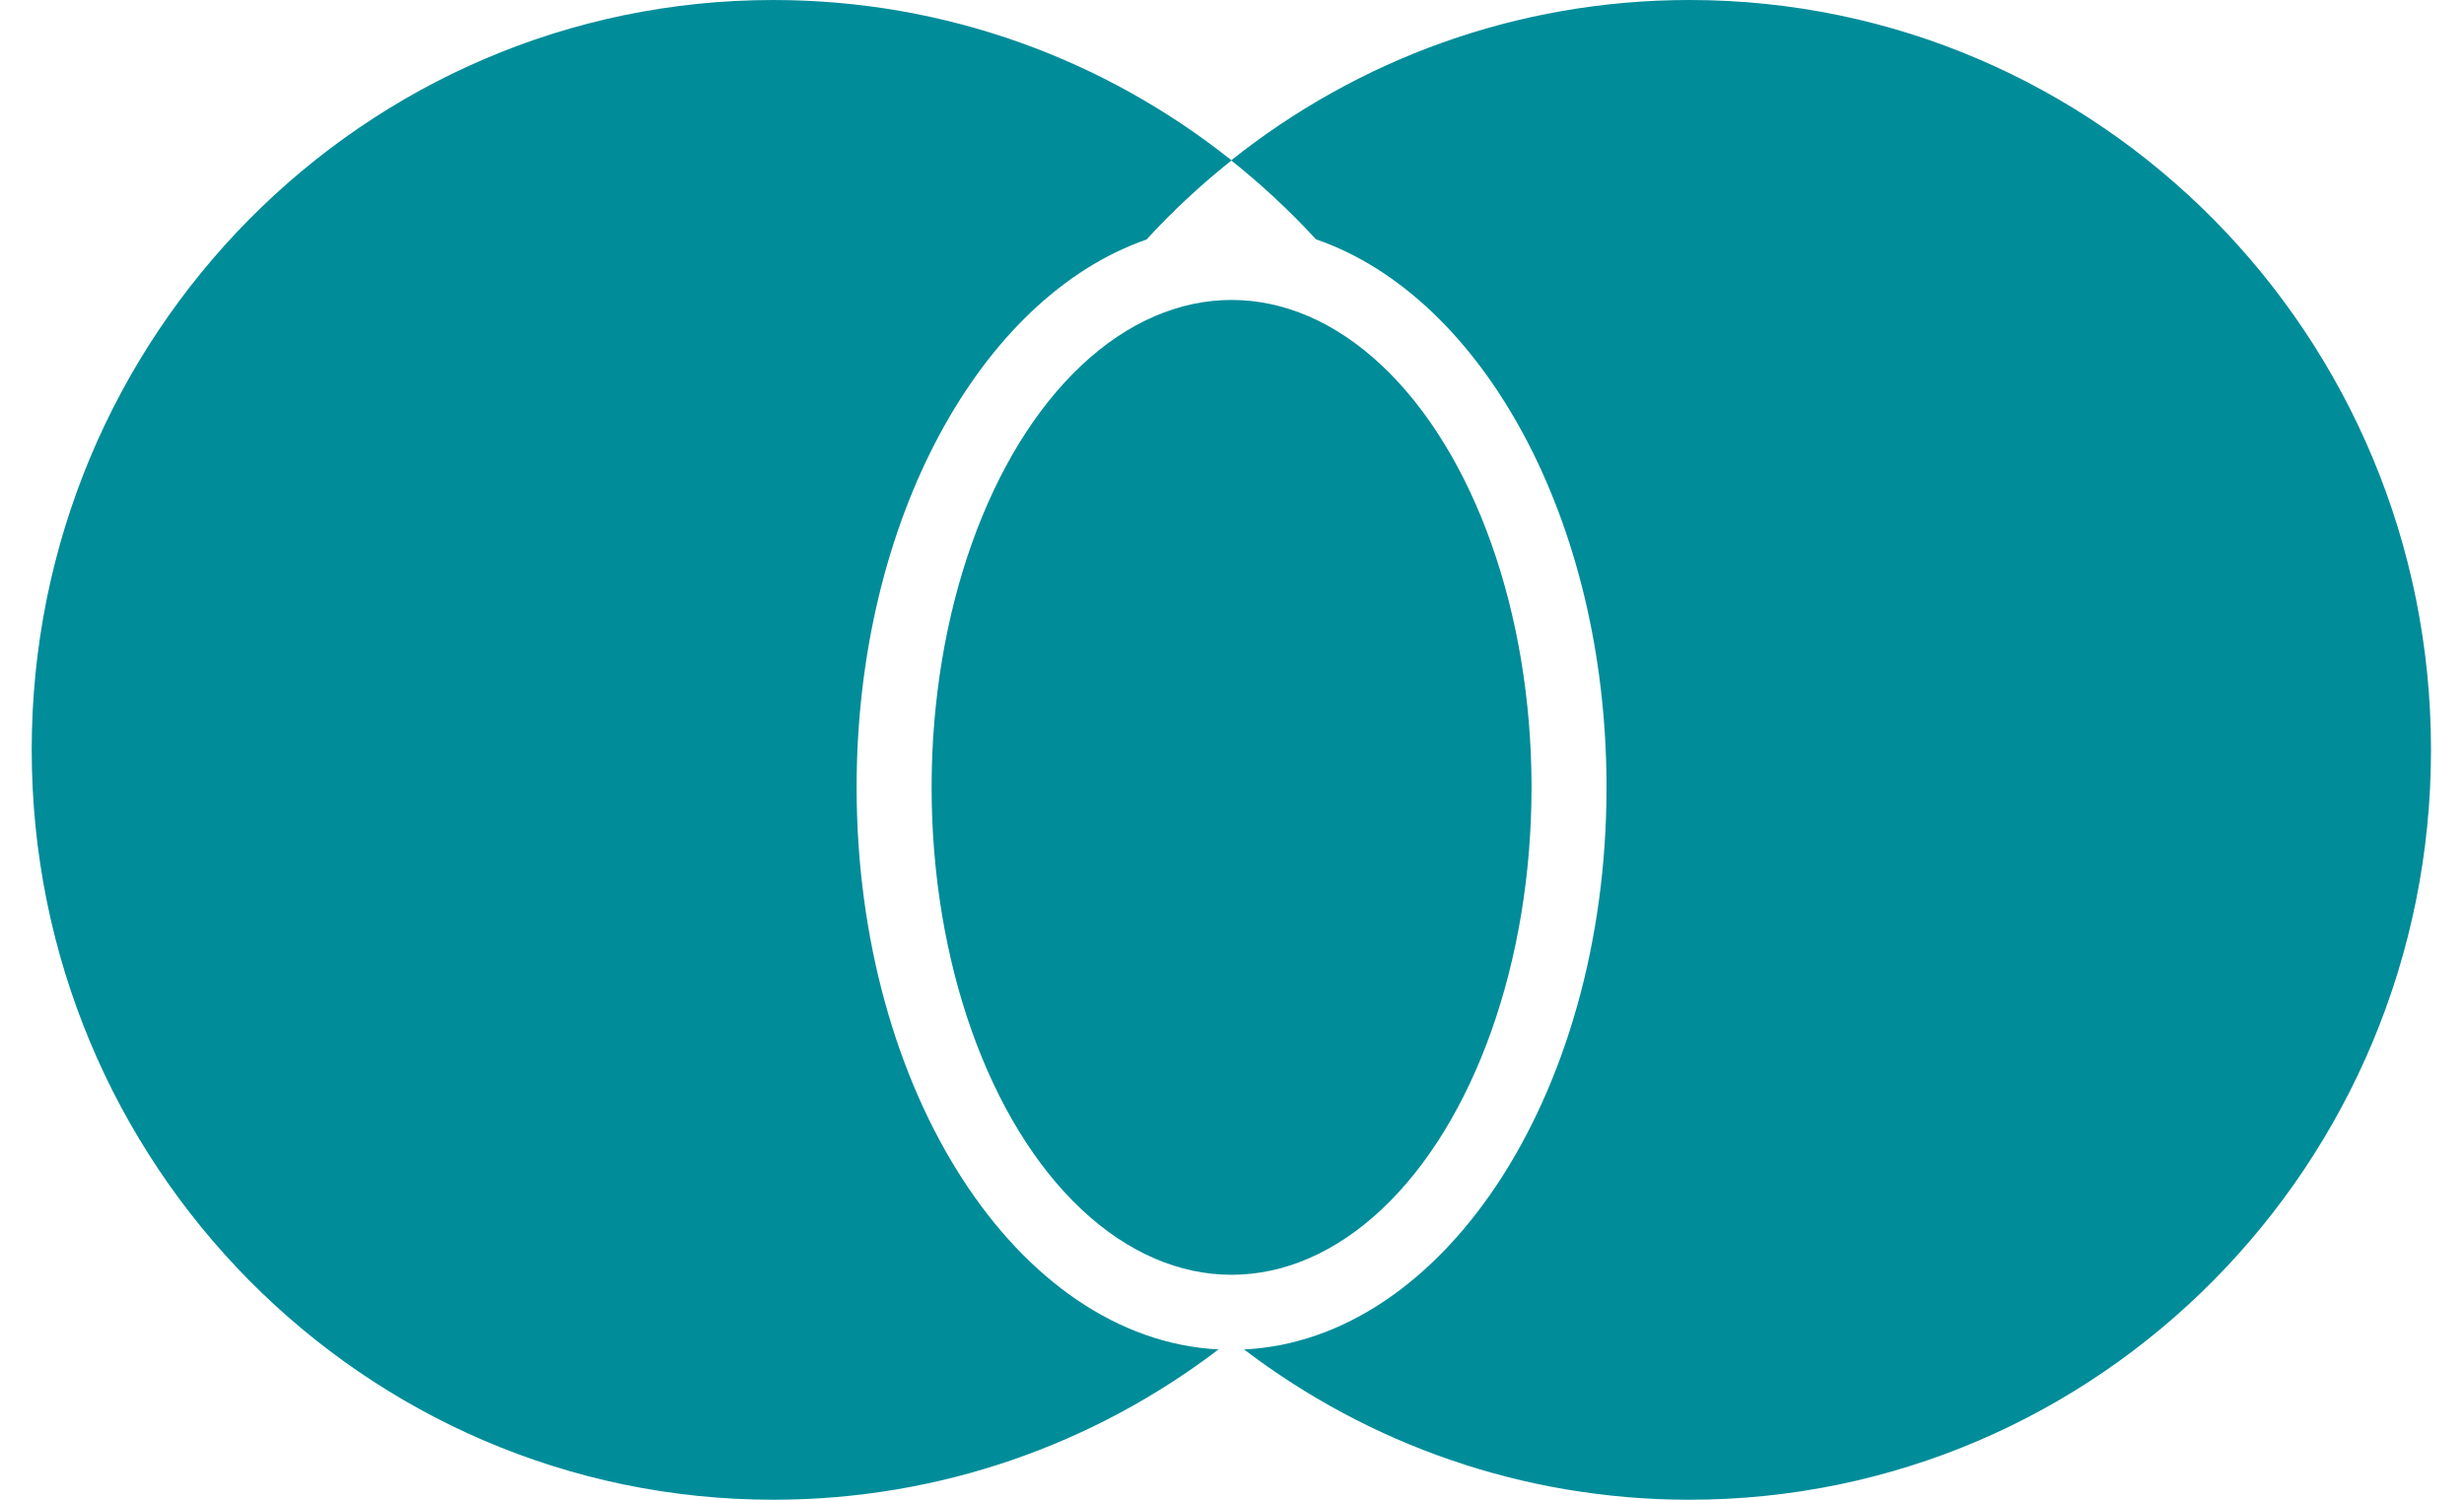 <svg width="23" height="14" viewBox="0 0 23 14" fill="none" xmlns="http://www.w3.org/2000/svg">
<path d="M7.218 9.15527e-05C8.833 9.15527e-05 10.318 0.559 11.496 1.497C11.213 1.722 10.947 1.969 10.702 2.236C9.152 2.775 7.996 4.86 7.996 7.35C7.996 10.188 9.497 12.5 11.374 12.597C10.217 13.478 8.778 14 7.218 14C3.395 14 0.296 10.866 0.296 7C0.296 3.134 3.395 9.15527e-05 7.218 9.15527e-05Z" fill="#008C99"/>
<path d="M15.77 0C19.593 0 22.692 3.134 22.692 7C22.692 10.866 19.593 14 15.77 14C14.211 14 12.771 13.478 11.614 12.598L11.496 12.6C13.429 12.6 14.996 10.249 14.996 7.35C14.996 4.857 13.838 2.77 12.284 2.234C12.039 1.968 11.775 1.722 11.492 1.497C12.67 0.559 14.155 0 15.77 0Z" fill="#008C99"/>
<ellipse cx="11.496" cy="7.35" rx="2.8" ry="4.55" fill="#008C99"/>
</svg>
